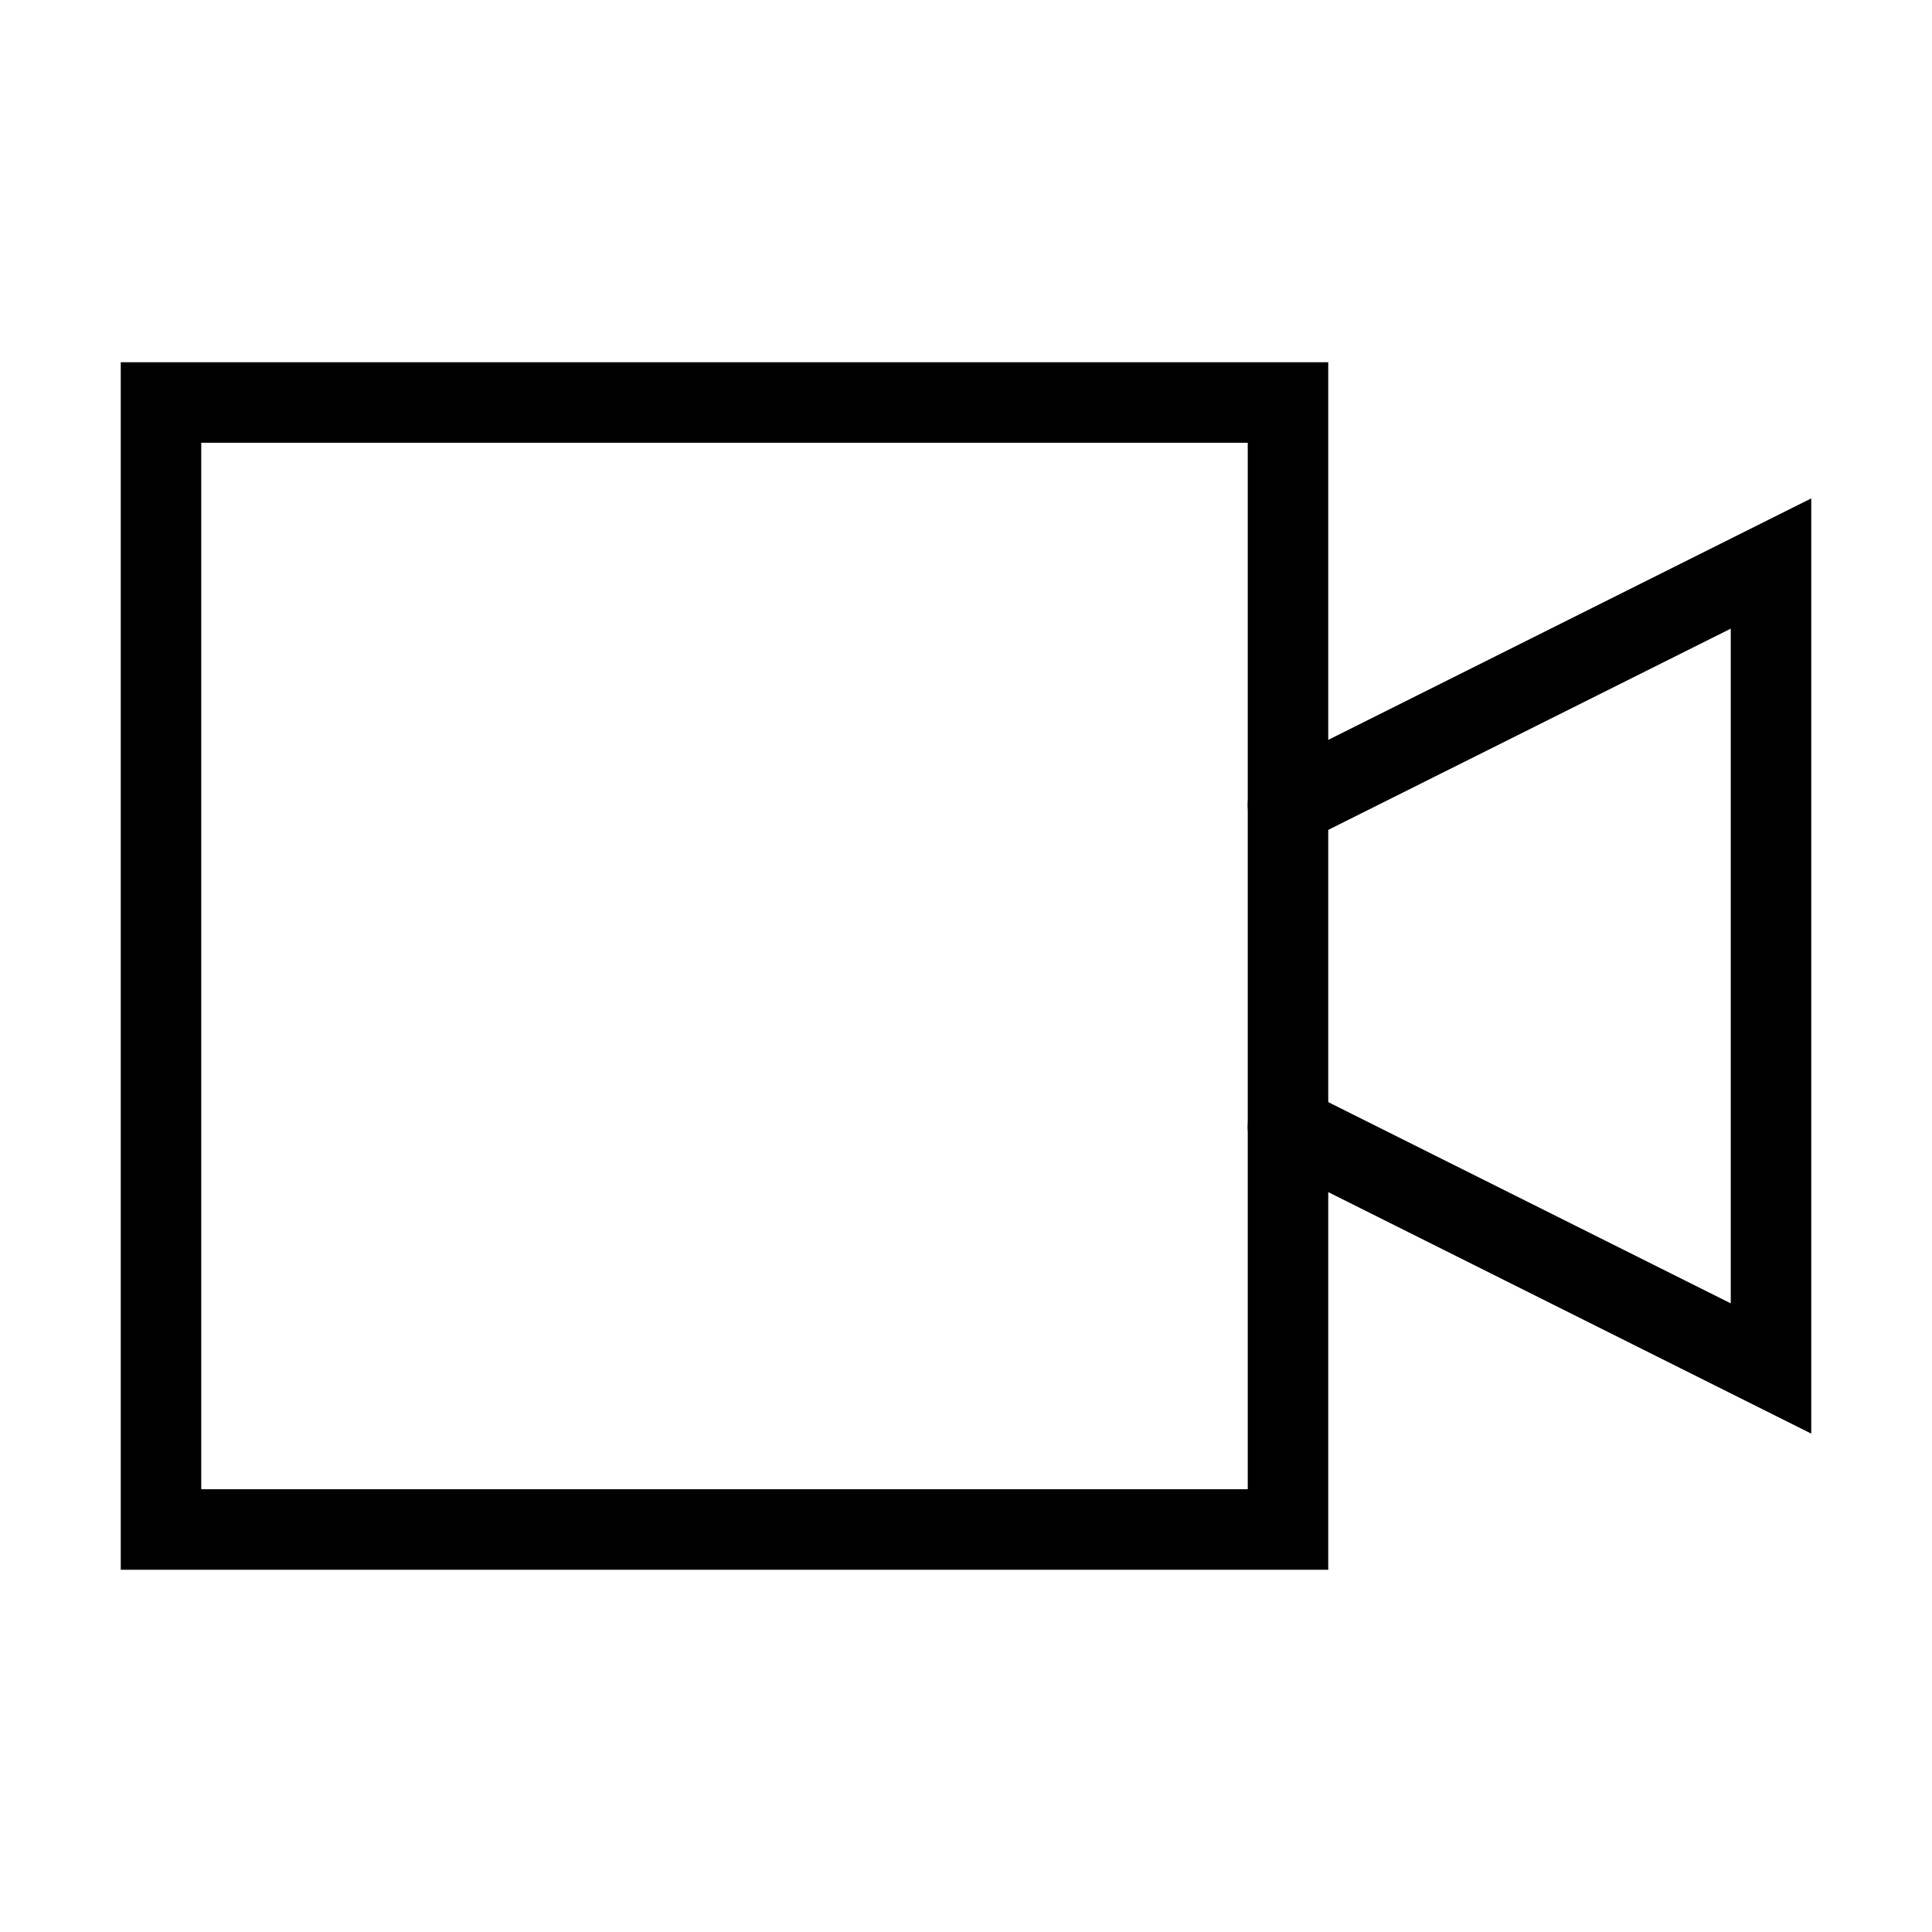 <?xml version="1.0" encoding="utf-8"?>
<svg width="800px" height="800px" viewBox="0 0 24 24" xmlns="http://www.w3.org/2000/svg" fill="none" stroke="#000000" stroke-width="1" stroke-linecap="round" stroke-linejoin="miter"><rect x="2" y="5" width="14" height="14" rx="0"></rect><polyline points="16 10 22 7 22 17 16 14" stroke-linecap="round"></polyline></svg>